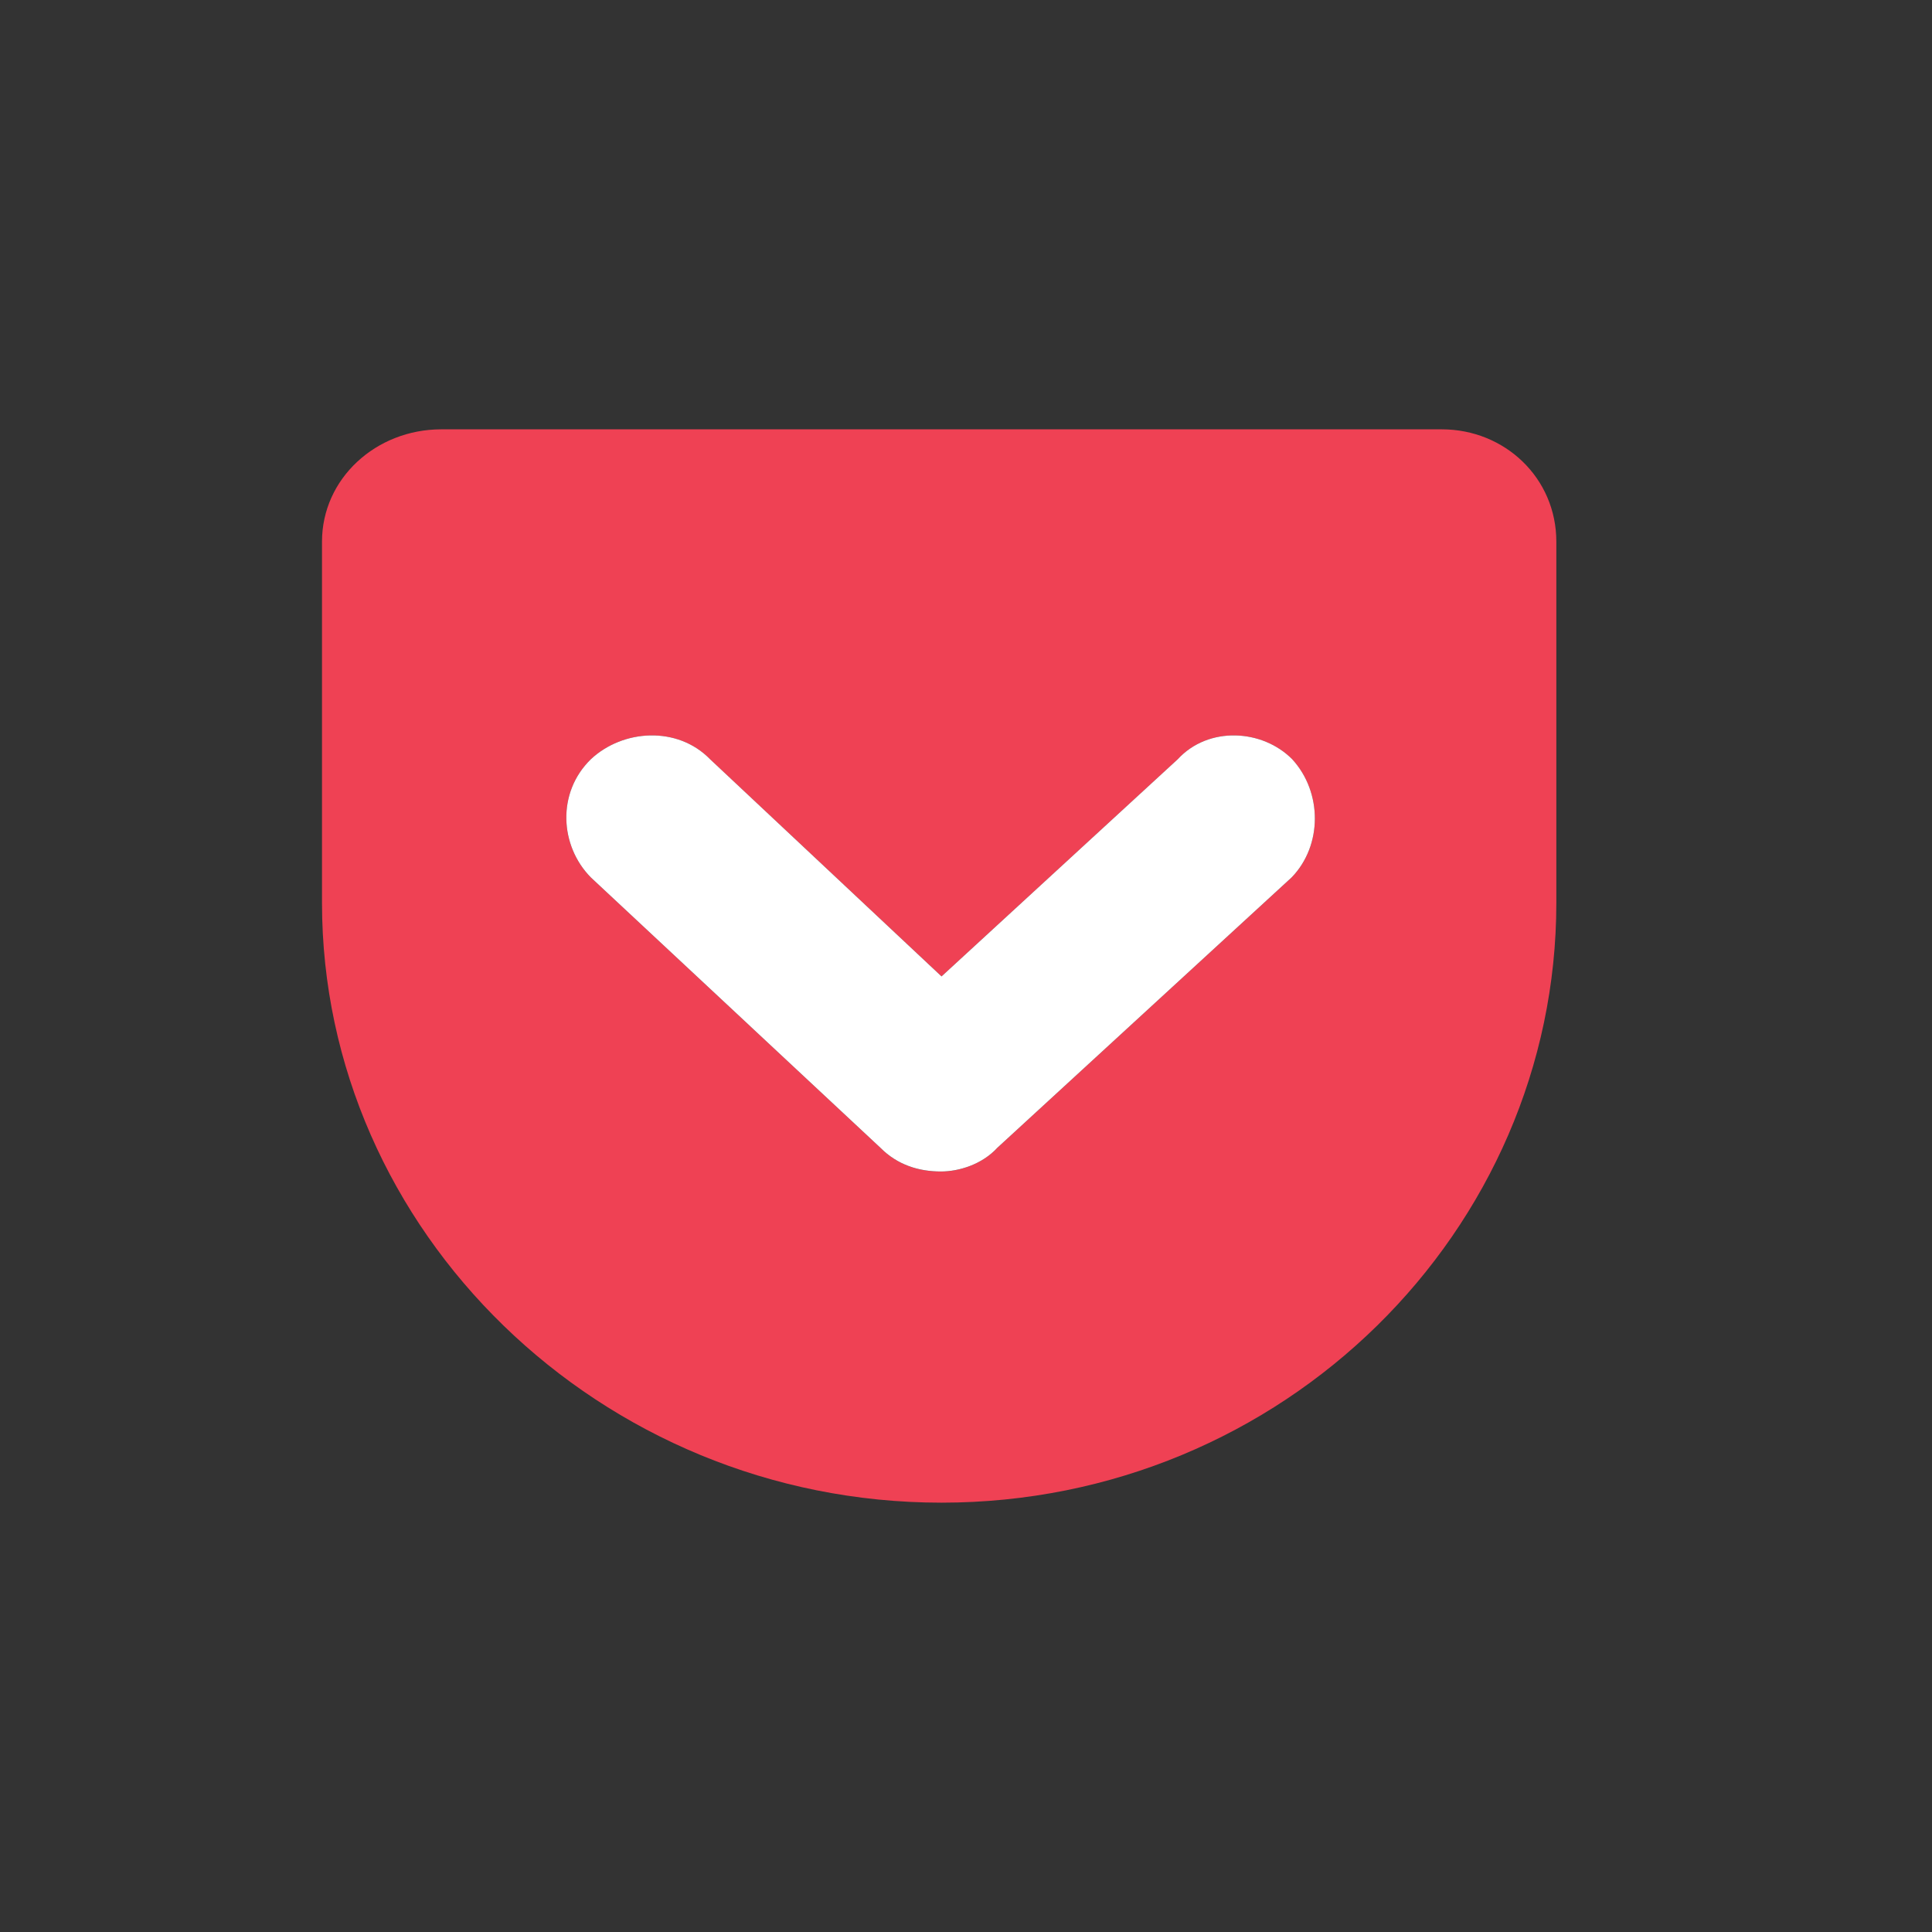 <svg width="36" height="36" viewBox="0 0 36 36" fill="none" xmlns="http://www.w3.org/2000/svg">
<rect x="0" y="0" width="36" height="36" fill="#333333" stroke="none"/>
<path d="M26.866 8H8.223C7.006 8 6 8.917 6 10.093V16.824C6 22.93 11.175 28 17.544 28C23.913 28 29 22.93 29 16.824V10.093C29 8.906 28.038 8 26.866 8ZM24.068 16.349L18.584 21.387C18.296 21.7 17.865 21.83 17.533 21.83C17.124 21.83 16.726 21.711 16.405 21.387L11.009 16.349C10.434 15.767 10.368 14.774 11.009 14.149C11.606 13.588 12.624 13.523 13.232 14.149L17.544 18.194L21.945 14.149C22.52 13.523 23.526 13.588 24.079 14.149C24.643 14.764 24.643 15.756 24.068 16.349Z" fill="#EF4154"/>
<path d="M24.068 16.349L18.584 21.387C18.296 21.7 17.865 21.829 17.533 21.829C17.124 21.829 16.726 21.71 16.405 21.387L11.009 16.349C10.434 15.767 10.368 14.774 11.009 14.148C11.606 13.588 12.624 13.523 13.232 14.148L17.544 18.194L21.945 14.148C22.52 13.523 23.526 13.588 24.079 14.148C24.643 14.763 24.643 15.756 24.068 16.349Z" fill="white"/>
</svg>